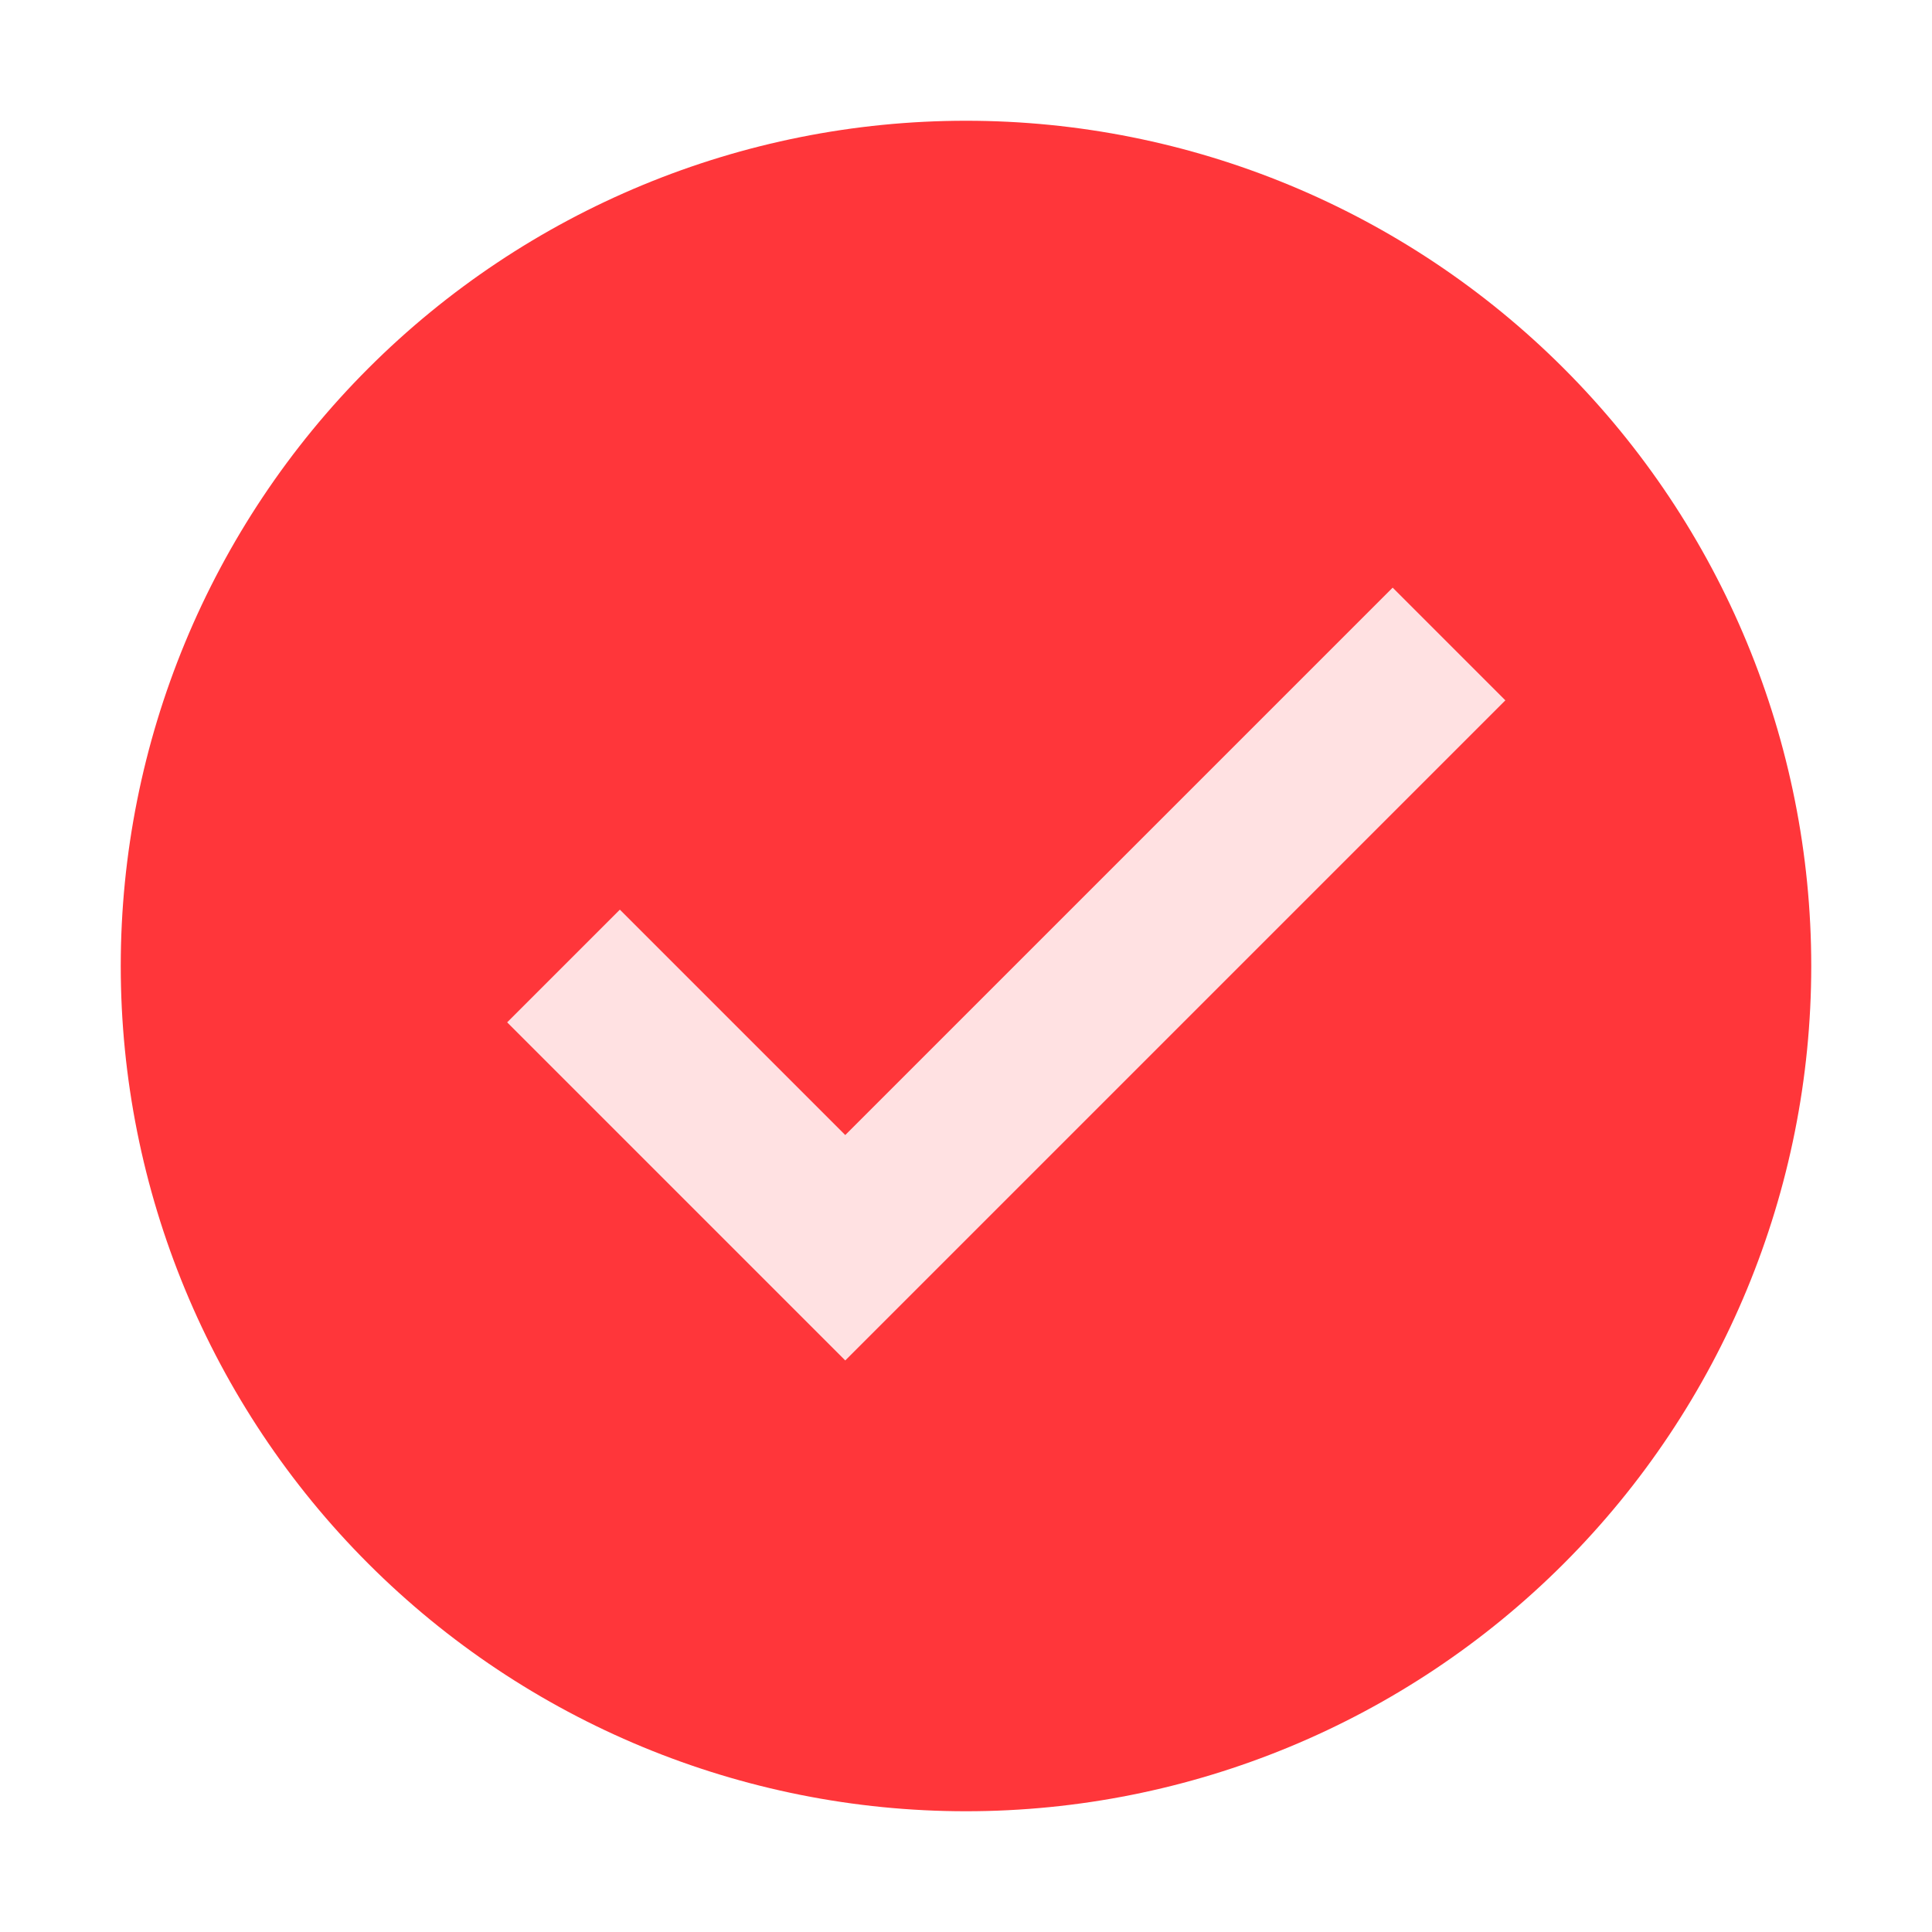 <svg xmlns="http://www.w3.org/2000/svg" fill="none" viewBox="0 0 800 800" height="800" width="800">
<path fill="#FF363A" d="M50 400C50 492.826 86.875 581.85 152.513 647.487C218.15 713.125 307.174 750 400 750C492.826 750 581.85 713.125 647.487 647.487C713.125 581.85 750 492.826 750 400C750 307.174 713.125 218.15 647.487 152.513C581.85 86.875 492.826 50 400 50C307.174 50 218.15 86.875 152.513 152.513C86.875 218.15 50 307.174 50 400Z"></path>
<path fill="#FFE1E2" d="M576.667 243.332L350 469.999L256.667 376.666L210 423.332L350 563.332L623.333 289.999L576.667 243.332Z"></path>
</svg>
